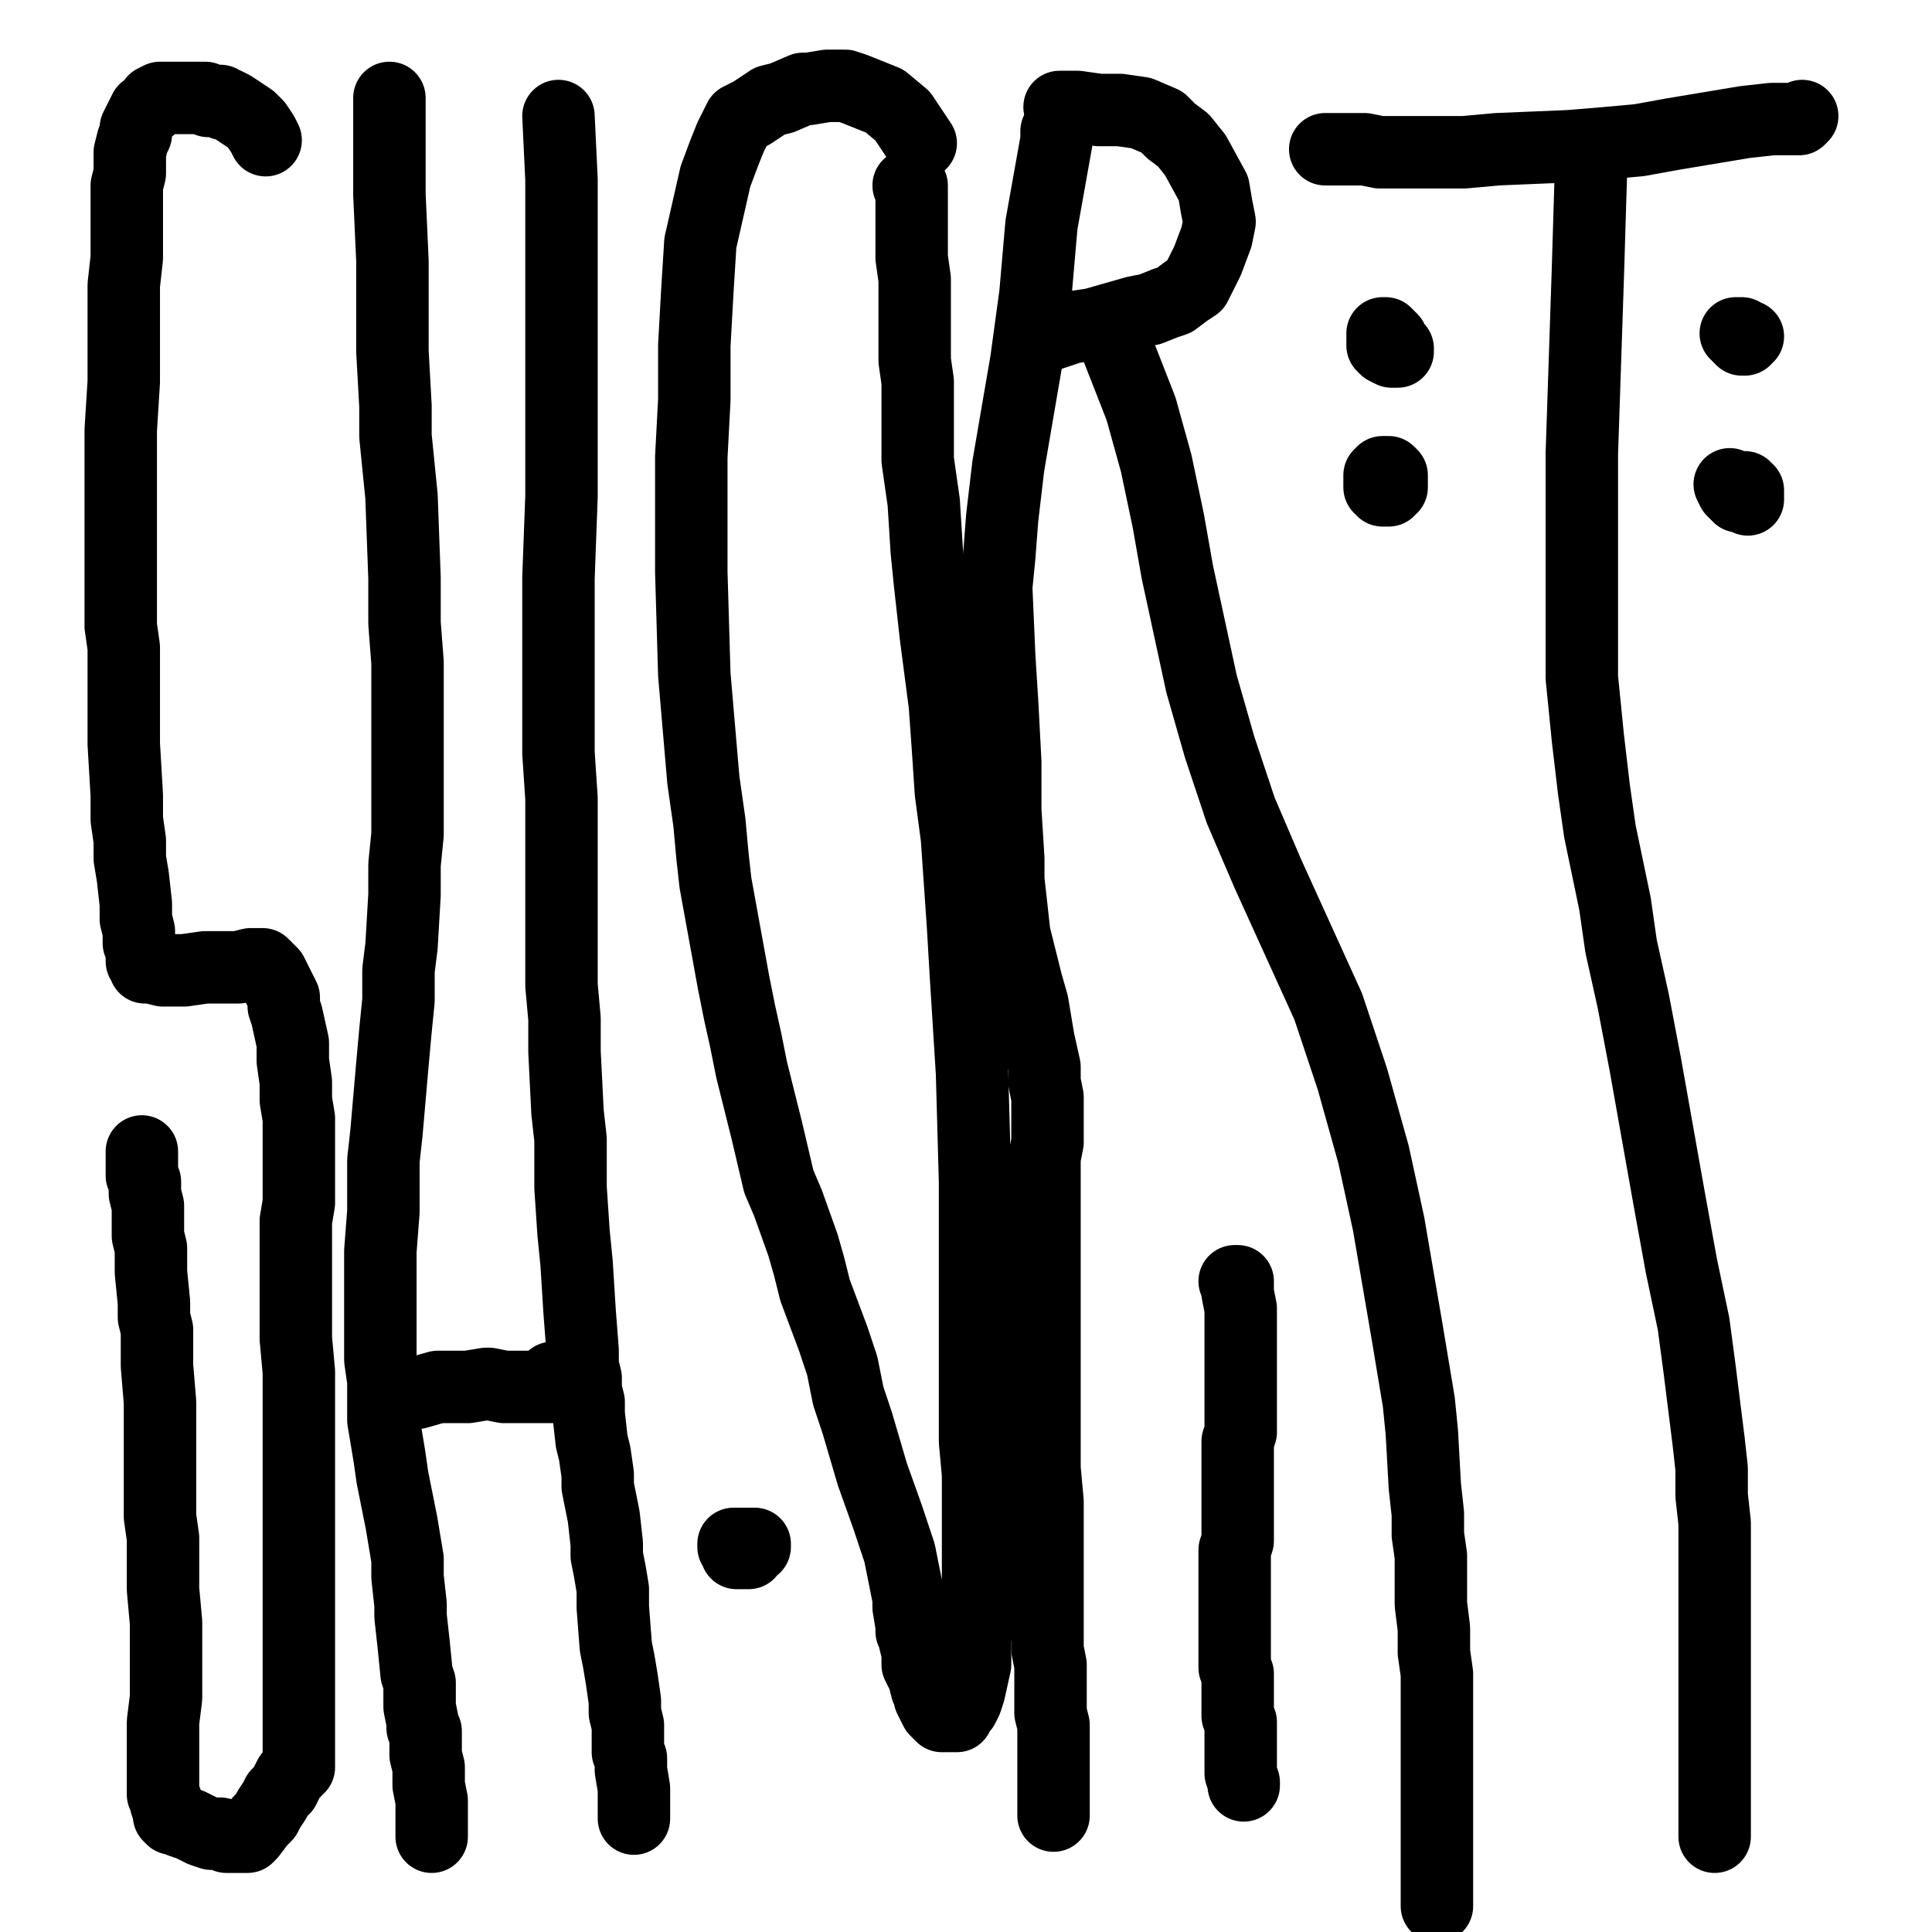 <?xml version="1.0" standalone="yes"?><svg width="640px" height="640px" xmlns="http://www.w3.org/2000/svg" version="1.1"><polyline points="88,46.438 87,44.438 85,41.438 83,39.438 80,37.438 77,35.438 75,34.438 74,34.438 73,33.438 72,33.438 70,33.438 69,33.438 68,32.438 67,32.438 61,32.438 58,32.438 56,32.438 53,32.438 51,33.438 50,35.438 48,36.438 47,38.438 46,40.438 45,42.438 45,44.438 44,46.438 43,50.438 43,53.438 43,57.438 42,61.438 42,64.438 42,68.438 42,72.438 42,77.438 42,81.438 42,85.438 41,94.438 41,100.438 41,106.438 41,112.438 41,126.438 40,142.438 40,150.438 40,157.438 40,164.438 40,170.438 40,176.438 40,182.438 40,189.438 40,194.438 40,200.438 40,207.438 41,214.438 41,221.438 41,229.438 41,237.438 41,246.438 42,263.438 42,271.438 43,278.438 43,284.438 44,290.438 45,299.438 45,304.438 46,308.438 46,312.438 47,314.438 47,317.438 47,318.438 48,319.438 48,320.438 48,320.438 49,320.438 50,320.438 54,321.438 61,321.438 68,320.438 74,320.438 79,320.438 83,319.438 86,319.438 87,319.438 88,320.438 88,320.438 89,321.438 90,322.438 91,324.438 92,326.438 93,328.438 94,330.438 94,333.438 95,336.438 97,345.438 97,351.438 98,358.438 98,364.438 99,370.438 99,377.438 99,384.438 99,391.438 99,398.438 98,404.438 98,411.438 98,417.438 98,424.438 98,433.438 98,443.438 99,454.438 99,476.438 99,487.438 99,497.438 99,506.438 99,516.438 99,525.438 99,534.438 99,549.438 99,555.438 99,560.438 99,565.438 99,570.438 99,575.438 99,578.438 99,581.438 99,584.438 99,585.438 99,585.438 98,585.438 98,586.438 97,587.438 96,588.438 95,590.438 94,592.438 92,594.438 91,596.438 89,599.438 88,601.438 86,603.438 83,607.438 82,608.438 81,608.438 81,608.438 80,608.438 79,608.438 77,608.438 75,608.438 73,607.438 70,607.438 67,606.438 63,604.438 60,603.438 58,602.438 57,602.438 56,601.438 56,600.438 55,597.438 55,596.438 54,594.438 54,592.438 54,587.438 54,584.438 54,581.438 54,576.438 54,570.438 55,562.438 55,555.438 55,551.438 55,542.438 55,537.438 54,526.438 54,514.438 54,509.438 53,502.438 53,496.438 53,490.438 53,475.438 53,469.438 53,464.438 52,452.438 52,446.438 52,440.438 51,436.438 51,431.438 50,421.438 50,413.438 49,409.438 49,406.438 49,404.438 49,401.438 49,399.438 48,395.438 48,394.438 48,393.438 48,392.438 48,391.438 47,389.438 47,388.438 47,388.438 47,388.438 47,386.438 47,385.438 47,383.438 47,383.438 47,382.438 47,382.438 47,381.438 " fill="none" stroke="#000000" stroke-width="24px" stroke-linecap="round" stroke-linejoin="round" /><polyline points="129,32.438 129,34.438 129,43.438 129,50.438 129,64.438 130,86.438 130,99.438 130,109.438 130,116.438 131,134.438 131,144.438 133,164.438 134,191.438 134,206.438 135,219.438 135,231.438 135,254.438 135,265.438 135,276.438 134,286.438 134,296.438 133,313.438 132,321.438 132,331.438 131,341.438 130,352.438 128,375.438 127,384.438 127,393.438 127,401.438 126,414.438 126,422.438 126,438.438 126,450.438 127,457.438 127,470.438 128,476.438 129,482.438 130,489.438 133,504.438 134,510.438 135,516.438 135,522.438 136,531.438 136,535.438 137,544.438 138,554.438 139,557.438 139,565.438 140,570.438 140,572.438 141,573.438 141,575.438 141,577.438 141,579.438 141,581.438 142,585.438 142,587.438 142,591.438 143,596.438 143,597.438 143,598.438 143,600.438 143,601.438 143,602.438 143,603.438 143,605.438 143,606.438 143,608.438 143,608.438 143,607.438 " fill="none" stroke="#000000" stroke-width="24px" stroke-linecap="round" stroke-linejoin="round" /><polyline points="138,461.438 145,459.438 155,459.438 161,458.438 162,458.438 167,459.438 171,459.438 178,459.438 183,459.438 184,459.438 184,459.438 184,459.438 184,459.438 183,456.438 " fill="none" stroke="#000000" stroke-width="24px" stroke-linecap="round" stroke-linejoin="round" /><polyline points="185,38.438 186,59.438 186,78.438 186,115.438 186,132.438 186,149.438 186,164.438 185,191.438 185,201.438 185,213.438 185,225.438 185,249.438 186,264.438 186,279.438 186,292.438 186,314.438 186,326.438 187,337.438 187,348.438 188,368.438 189,377.438 189,385.438 189,393.438 190,408.438 191,418.438 192,434.438 193,447.438 193,452.438 194,456.438 194,460.438 195,464.438 195,468.438 196,477.438 197,481.438 198,488.438 198,492.438 199,497.438 200,502.438 201,511.438 201,515.438 202,520.438 203,526.438 203,532.438 204,545.438 205,550.438 206,556.438 207,563.438 207,567.438 208,571.438 208,575.438 208,580.438 209,582.438 209,584.438 209,586.438 210,592.438 210,595.438 210,598.438 210,600.438 210,601.438 210,601.438 210,601.438 210,602.438 210,602.438 210,602.438 210,602.438 " fill="none" stroke="#000000" stroke-width="24px" stroke-linecap="round" stroke-linejoin="round" /><polyline points="305,47.438 303,44.438 301,41.438 299,38.438 293,33.438 288,31.438 283,29.438 280,28.438 274,28.438 268,29.438 266,29.438 259,32.438 255,33.438 249,37.438 245,39.438 242,45.438 240,50.438 237,58.438 232,80.438 231,96.438 230,114.438 230,132.438 229,151.438 229,189.438 230,223.438 233,258.438 235,272.438 236,283.438 237,292.438 241,314.438 243,325.438 245,335.438 247,344.438 249,354.438 254,374.438 258,391.438 261,398.438 266,412.438 268,419.438 270,427.438 276,443.438 279,452.438 281,462.438 284,471.438 289,488.438 294,502.438 296,508.438 298,514.438 300,524.438 301,529.438 301,532.438 302,538.438 302,540.438 303,542.438 303,543.438 304,547.438 304,549.438 304,551.438 305,553.438 306,555.438 307,559.438 308,561.438 308,562.438 309,564.438 310,566.438 311,567.438 312,568.438 314,568.438 315,568.438 316,568.438 317,568.438 318,566.438 319,565.438 320,563.438 321,560.438 323,551.438 323,543.438 324,533.438 324,522.438 324,498.438 324,488.438 323,477.438 323,464.438 323,439.438 323,426.438 323,409.438 323,391.438 322,355.438 321,339.438 320,323.438 319,306.438 317,277.438 315,262.438 314,247.438 313,233.438 310,210.438 309,201.438 308,192.438 307,182.438 306,166.438 305,159.438 304,152.438 304,145.438 304,132.438 304,126.438 303,119.438 303,114.438 303,104.438 303,100.438 303,97.438 303,92.438 302,85.438 302,81.438 302,77.438 302,73.438 302,68.438 302,66.438 302,65.438 302,63.438 302,61.438 301,61.438 301,61.438 301,61.438 301,61.438 301,61.438 " fill="none" stroke="#000000" stroke-width="24px" stroke-linecap="round" stroke-linejoin="round" /><polyline points="350,43.438 350,46.438 345,74.438 343,97.438 340,119.438 334,154.438 332,171.438 331,184.438 330,194.438 331,217.438 332,233.438 333,252.438 333,268.438 334,284.438 334,291.438 335,300.438 336,309.438 340,325.438 342,332.438 343,338.438 344,344.438 346,353.438 346,358.438 347,363.438 347,367.438 347,378.438 346,383.438 346,388.438 346,393.438 346,406.438 346,415.438 346,426.438 346,438.438 346,462.438 346,474.438 346,486.438 347,497.438 347,514.438 347,518.438 347,523.438 347,528.438 347,535.438 347,538.438 347,542.438 347,546.438 348,551.438 348,553.438 348,557.438 348,560.438 348,567.438 349,571.438 349,576.438 349,581.438 349,587.438 349,589.438 349,591.438 349,592.438 349,596.438 349,597.438 349,598.438 349,600.438 349,601.438 349,601.438 349,601.438 349,601.438 349,601.438 349,601.438 " fill="none" stroke="#000000" stroke-width="24px" stroke-linecap="round" stroke-linejoin="round" /><polyline points="351,35.438 357,35.438 364,36.438 371,36.438 378,37.438 385,40.438 388,43.438 392,46.438 396,51.438 402,62.438 403,68.438 404,73.438 403,78.438 400,86.438 398,90.438 396,94.438 393,96.438 389,99.438 386,100.438 381,102.438 376,103.438 362,107.438 355,108.438 349,110.438 346,111.438 344,111.438 344,111.438 343,111.438 343,111.438 343,111.438 342,111.438 " fill="none" stroke="#000000" stroke-width="24px" stroke-linecap="round" stroke-linejoin="round" /><polyline points="367,108.438 367,108.438 367,109.438 369,112.438 378,135.438 383,153.438 387,172.438 390,189.438 398,226.438 404,247.438 411,268.438 420,289.438 440,333.438 448,357.438 455,382.438 460,405.438 466,440.438 468,452.438 470,464.438 471,474.438 472,492.438 473,501.438 473,508.438 474,515.438 474,531.438 475,539.438 475,547.438 476,554.438 476,572.438 476,579.438 476,587.438 476,596.438 476,610.438 476,617.438 476,623.438 476,627.438 476,631.438 476,631.438 476,631.438 476,631.438 476,631.438 " fill="none" stroke="#000000" stroke-width="24px" stroke-linecap="round" stroke-linejoin="round" /><polyline points="597,38.438 596,39.438 593,39.438 587,39.438 578,40.438 554,44.438 543,46.438 532,47.438 520,48.438 496,49.438 485,50.438 477,50.438 470,50.438 457,50.438 452,49.438 447,49.438 442,49.438 439,49.438 439,49.438 " fill="none" stroke="#000000" stroke-width="24px" stroke-linecap="round" stroke-linejoin="round" /><polyline points="527,53.438 527,57.438 526,90.438 525,120.438 524,150.438 524,178.438 524,224.438 526,244.438 528,261.438 530,275.438 535,299.438 537,313.438 541,331.438 545,352.438 553,397.438 557,419.438 561,438.438 563,453.438 566,477.438 567,486.438 567,495.438 568,504.438 568,520.438 568,527.438 568,534.438 568,541.438 568,554.438 568,560.438 568,565.438 568,567.438 568,572.438 568,574.438 568,576.438 568,577.438 568,580.438 568,582.438 568,584.438 568,586.438 568,591.438 568,592.438 568,592.438 568,592.438 568,592.438 568,593.438 568,595.438 568,600.438 568,602.438 568,603.438 568,604.438 568,604.438 568,604.438 568,607.438 568,608.438 568,608.438 568,608.438 568,608.438 568,608.438 " fill="none" stroke="#000000" stroke-width="24px" stroke-linecap="round" stroke-linejoin="round" /><polyline points="461,113.438 461,113.438 461,113.438 461,113.438 461,112.438 460,111.438 460,111.438 459,110.438 458,110.438 458,110.438 458,110.438 458,111.438 458,111.438 458,112.438 458,112.438 458,113.438 458,114.438 458,114.438 459,115.438 461,116.438 462,116.438 463,116.438 463,116.438 463,116.438 463,116.438 463,116.438 463,115.438 463,115.438 463,115.438 " fill="none" stroke="#000000" stroke-width="24px" stroke-linecap="round" stroke-linejoin="round" /><polyline points="461,161.438 461,161.438 461,159.438 461,158.438 461,158.438 461,157.438 460,156.438 459,156.438 458,156.438 458,156.438 457,157.438 457,158.438 457,159.438 457,160.438 457,161.438 458,161.438 458,162.438 459,162.438 459,162.438 459,162.438 460,162.438 460,162.438 460,162.438 460,162.438 460,162.438 " fill="none" stroke="#000000" stroke-width="24px" stroke-linecap="round" stroke-linejoin="round" /><polyline points="579,111.438 579,111.438 579,111.438 579,111.438 578,111.438 577,110.438 576,110.438 575,110.438 575,110.438 575,110.438 575,110.438 575,110.438 575,110.438 576,111.438 577,112.438 577,112.438 577,112.438 577,112.438 578,112.438 578,112.438 578,112.438 578,112.438 578,112.438 578,112.438 " fill="none" stroke="#000000" stroke-width="24px" stroke-linecap="round" stroke-linejoin="round" /><polyline points="575,162.438 575,162.438 575,162.438 574,161.438 573,160.438 573,160.438 573,160.438 573,160.438 573,160.438 573,160.438 573,160.438 574,162.438 576,164.438 578,164.438 579,165.438 579,165.438 579,164.438 579,164.438 579,164.438 579,163.438 579,163.438 579,162.438 578,162.438 578,161.438 578,161.438 " fill="none" stroke="#000000" stroke-width="24px" stroke-linecap="round" stroke-linejoin="round" /><polyline points="409,424.438 410,424.438 410,425.438 410,426.438 410,428.438 411,433.438 411,437.438 411,441.438 411,443.438 411,449.438 411,452.438 411,455.438 411,458.438 411,462.438 411,464.438 411,467.438 411,470.438 411,474.438 410,477.438 410,480.438 410,483.438 410,485.438 410,488.438 410,490.438 410,493.438 410,495.438 410,498.438 410,501.438 410,503.438 410,506.438 410,510.438 409,513.438 409,517.438 409,521.438 409,524.438 409,527.438 409,530.438 409,533.438 409,537.438 409,540.438 409,541.438 409,543.438 409,546.438 409,548.438 409,550.438 409,552.438 410,554.438 410,556.438 410,558.438 410,561.438 410,563.438 410,565.438 410,568.438 411,570.438 411,573.438 411,575.438 411,577.438 411,578.438 411,580.438 411,581.438 411,583.438 411,583.438 411,583.438 411,584.438 411,584.438 411,585.438 411,586.438 411,587.438 412,590.438 412,591.438 " fill="none" stroke="#000000" stroke-width="24px" stroke-linecap="round" stroke-linejoin="round" /><polyline points="250,512.438 250,512.438 250,511.438 249,511.438 248,511.438 246,511.438 245,511.438 243,511.438 243,511.438 243,511.438 243,511.438 243,512.438 244,513.438 244,514.438 245,514.438 246,514.438 248,514.438 248,514.438 248,513.438 248,513.438 248,513.438 248,513.438 248,513.438 248,513.438 248,513.438 248,513.438 248,513.438 " fill="none" stroke="#000000" stroke-width="24px" stroke-linecap="round" stroke-linejoin="round" /></svg>